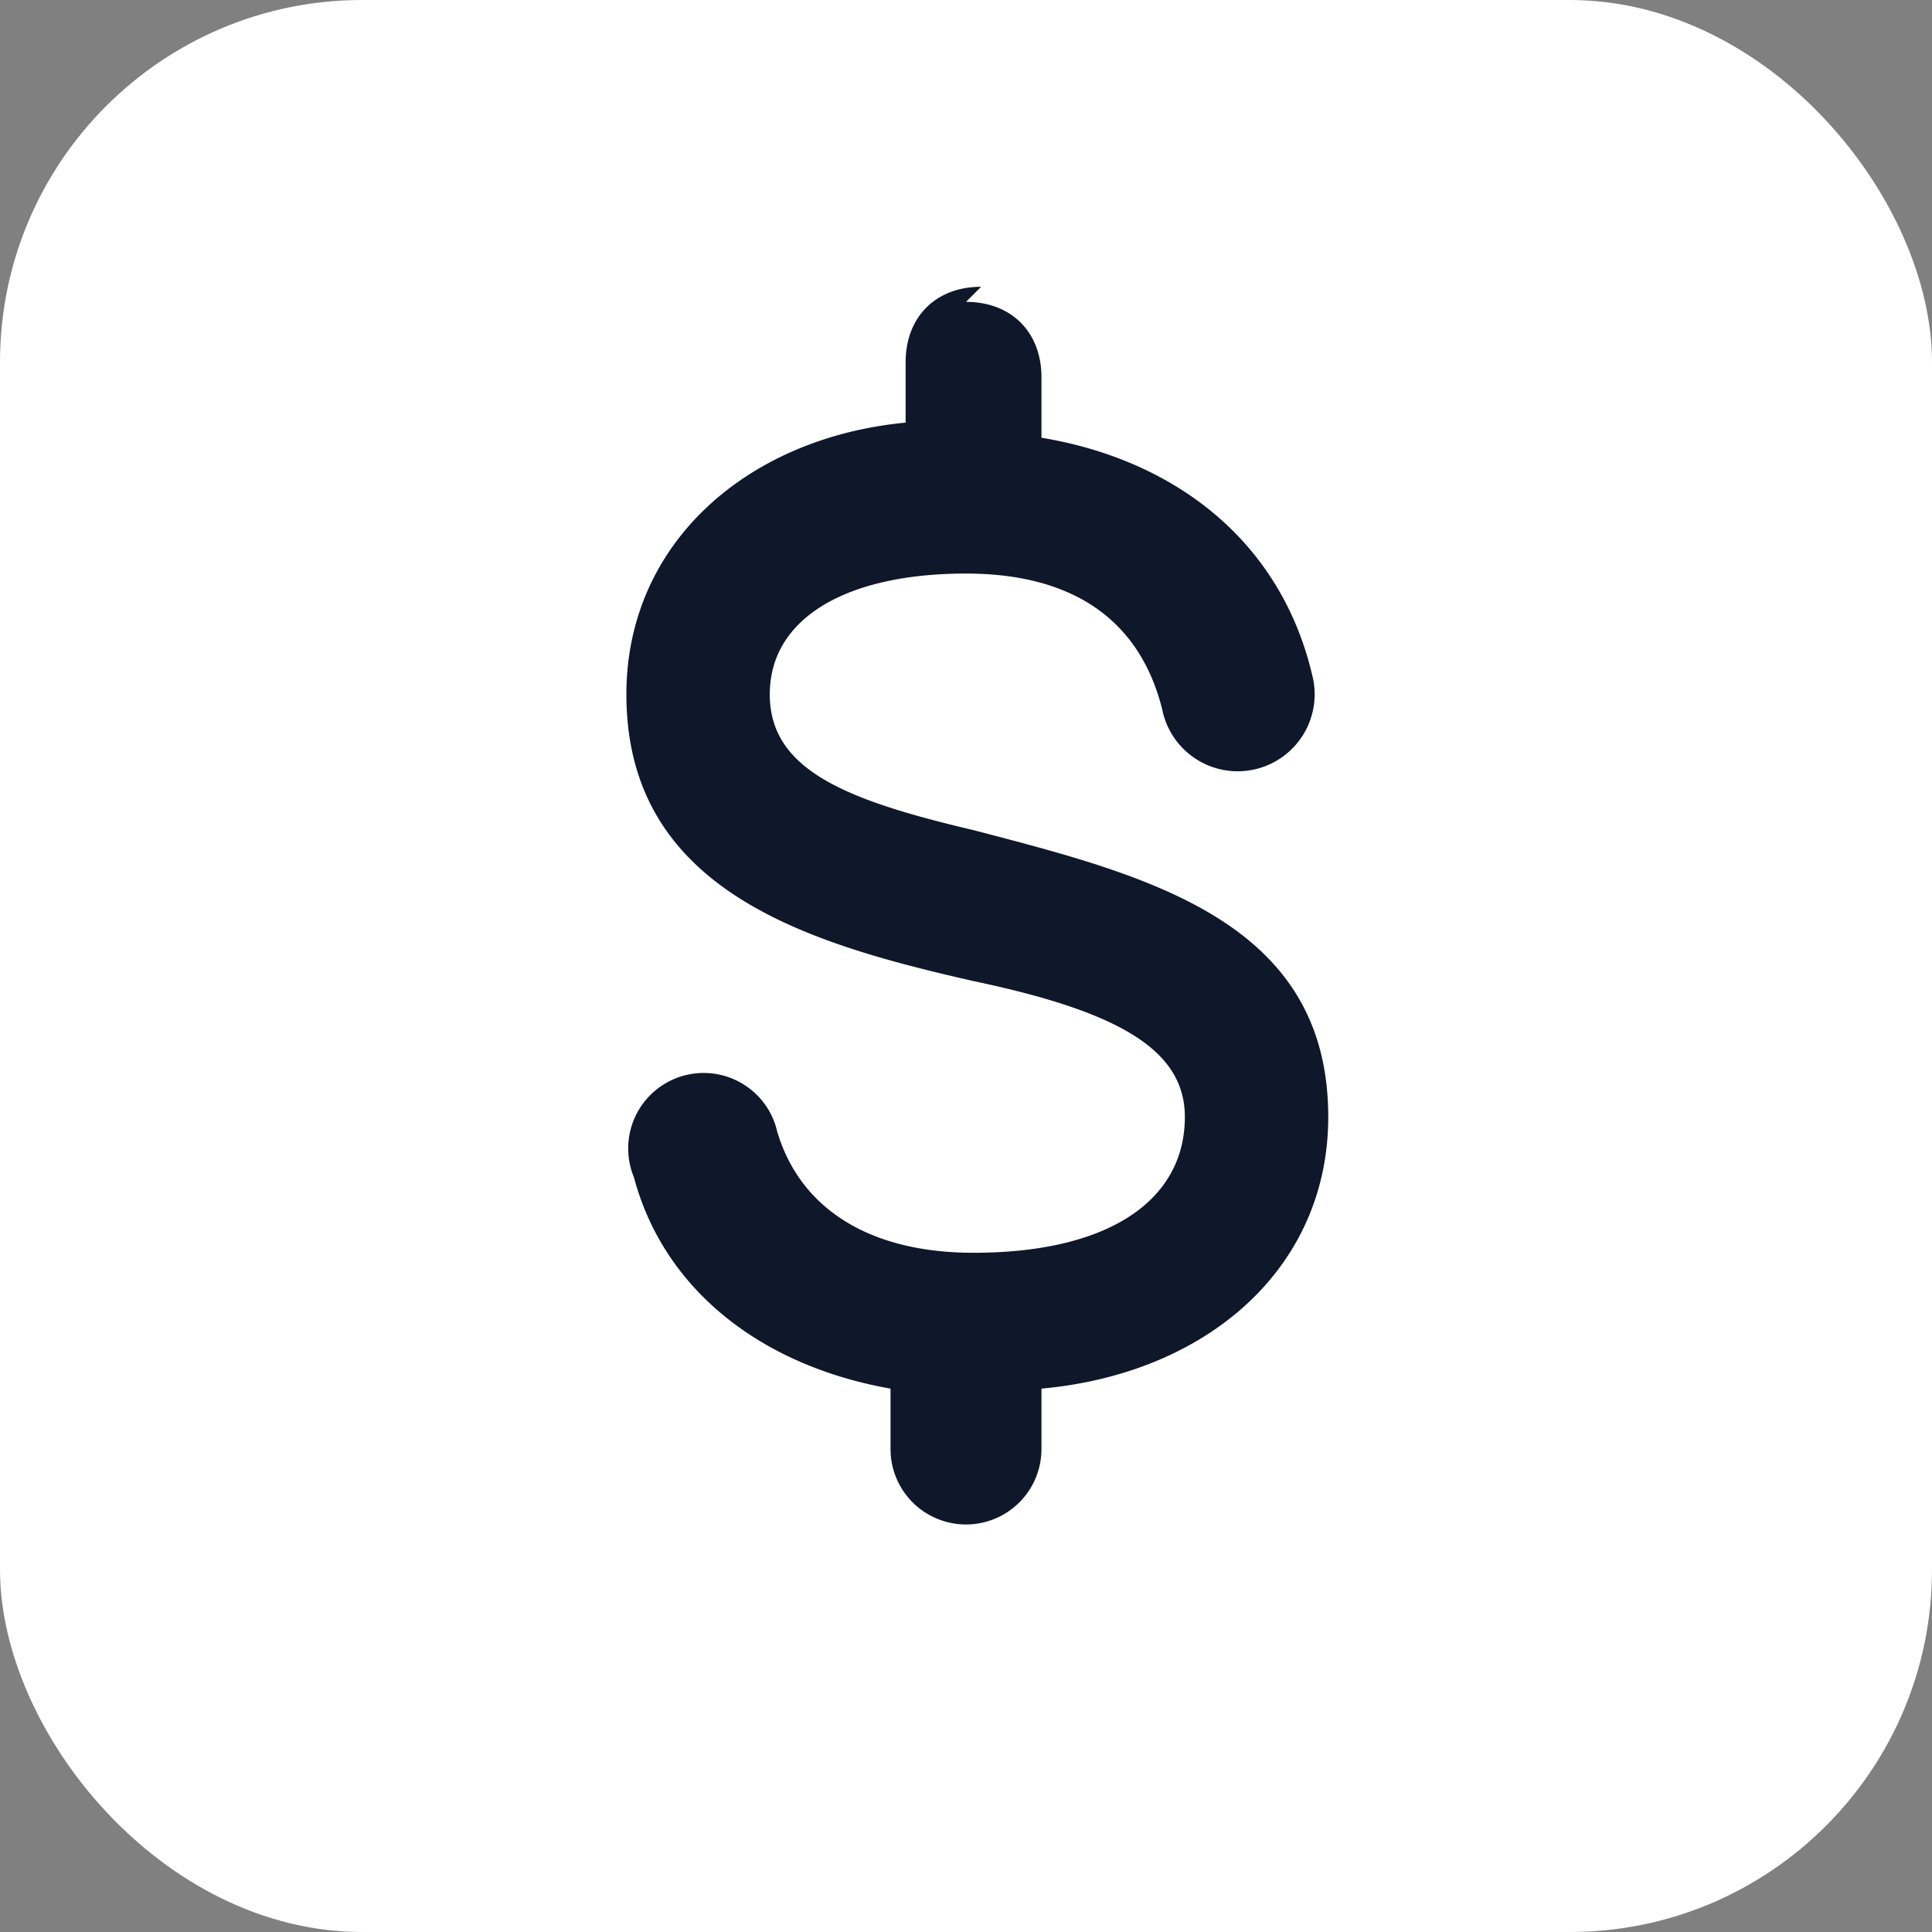 <svg xmlns="http://www.w3.org/2000/svg" viewBox="0 0 256 256">
  <rect x="0" y="0" width="256" height="256" fill="#808080" stroke="none"/>
  <defs>
    <linearGradient id="g" x1="0" x2="1" y1="0" y2="1">
      <stop offset="0%" stop-color="#0ea5e9"/>
      <stop offset="100%" stop-color="#22c55e"/>
    </linearGradient>
  </defs>
  <rect width="256" height="256" rx="48" fill="#ffffff"/>
  <g fill="#0f172a" transform="translate(256,0) scale(-1,1)">
    <path d="M128 40c-6 0-10 4-10 10v8c-18 3-32 14-36 32a10 10 0 1 0 20 4c3-12 12-18 26-18 16 0 26 6 26 16 0 10-10 14-27 18-23 6-47 12-47 38 0 20 16 34 38 36v8a10 10 0 0 0 20 0v-8c17-3 30-13 34-28a10 10 0 1 0-19-6c-3 10-12 16-26 16-18 0-28-7-28-18 0-9 9-14 28-18 22-5 46-12 46-38 0-20-16-34-37-36v-8c0-6-4-10-10-10z"/>
  </g>
</svg>

